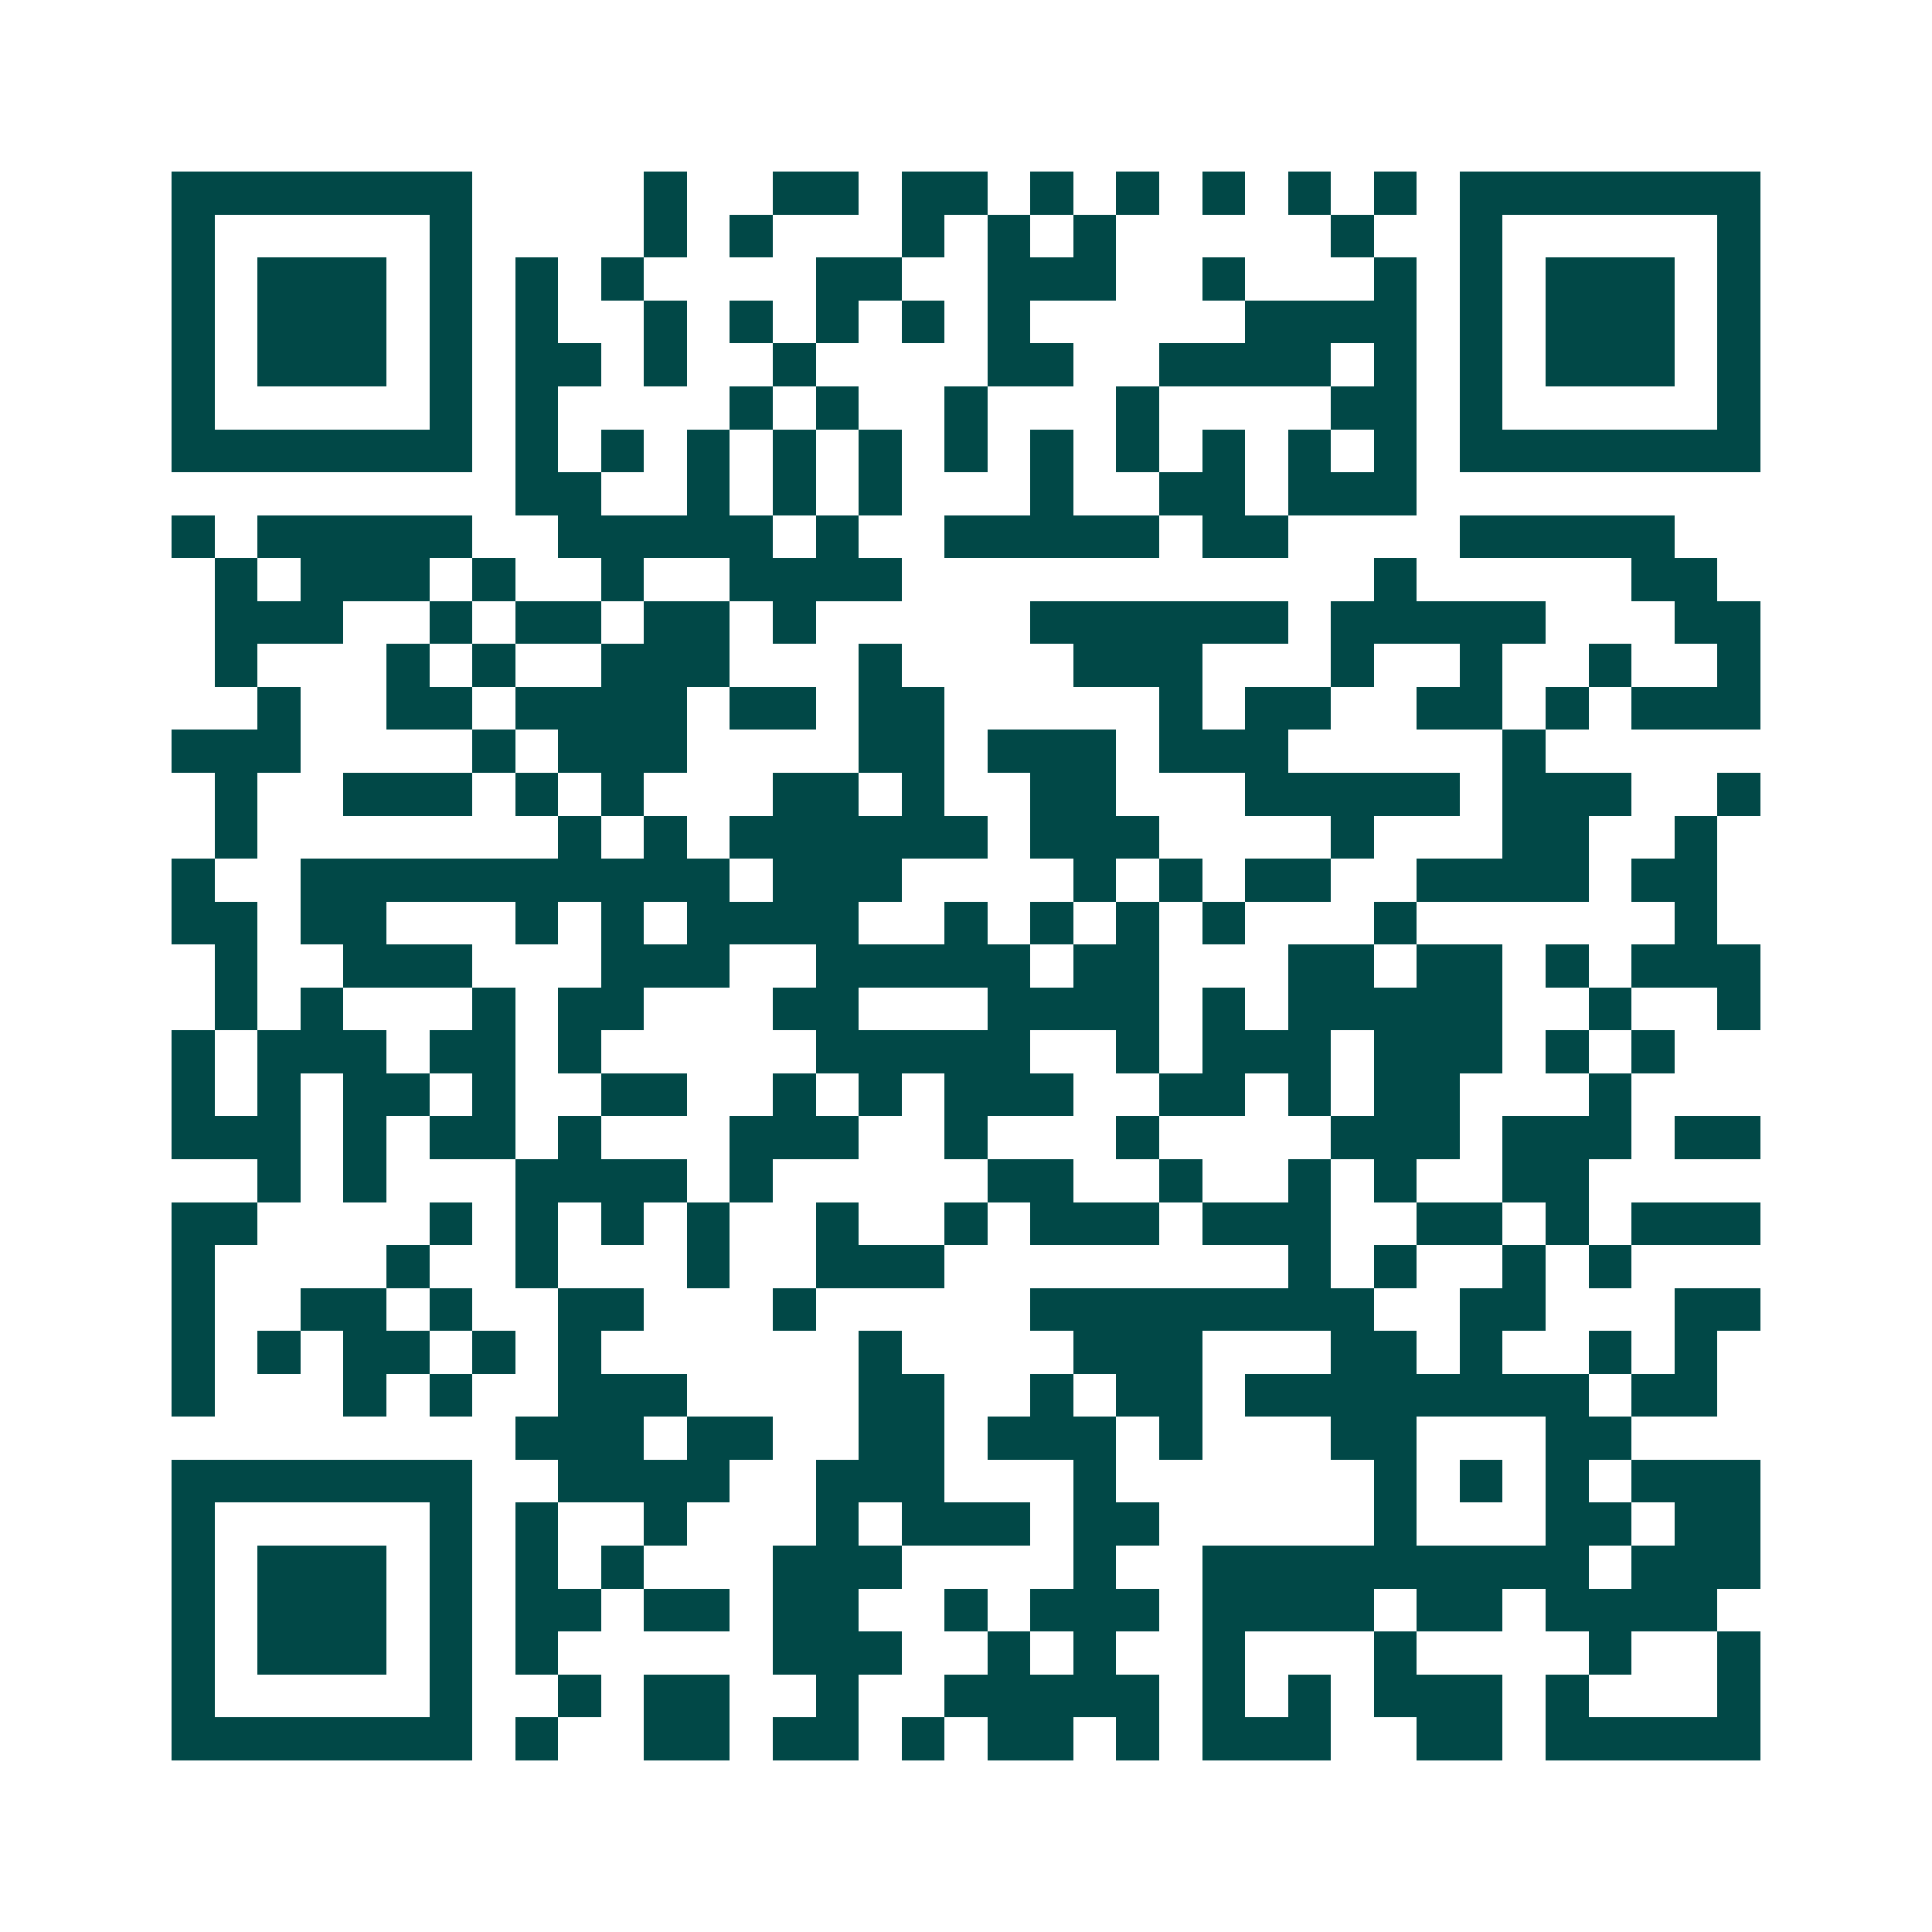 <svg xmlns="http://www.w3.org/2000/svg" width="200" height="200" viewBox="0 0 45 45" shape-rendering="crispEdges"><path fill="#ffffff" d="M0 0h45v45H0z"/><path stroke="#014847" d="M4 4.5h7m4 0h1m2 0h2m1 0h2m1 0h1m1 0h1m1 0h1m1 0h1m1 0h1m1 0h7M4 5.5h1m5 0h1m4 0h1m1 0h1m3 0h1m1 0h1m1 0h1m5 0h1m2 0h1m5 0h1M4 6.5h1m1 0h3m1 0h1m1 0h1m1 0h1m4 0h2m2 0h3m2 0h1m3 0h1m1 0h1m1 0h3m1 0h1M4 7.5h1m1 0h3m1 0h1m1 0h1m2 0h1m1 0h1m1 0h1m1 0h1m1 0h1m5 0h4m1 0h1m1 0h3m1 0h1M4 8.5h1m1 0h3m1 0h1m1 0h2m1 0h1m2 0h1m4 0h2m2 0h4m1 0h1m1 0h1m1 0h3m1 0h1M4 9.5h1m5 0h1m1 0h1m4 0h1m1 0h1m2 0h1m3 0h1m4 0h2m1 0h1m5 0h1M4 10.5h7m1 0h1m1 0h1m1 0h1m1 0h1m1 0h1m1 0h1m1 0h1m1 0h1m1 0h1m1 0h1m1 0h1m1 0h7M12 11.5h2m2 0h1m1 0h1m1 0h1m3 0h1m2 0h2m1 0h3M4 12.5h1m1 0h5m2 0h5m1 0h1m2 0h5m1 0h2m4 0h5M5 13.5h1m1 0h3m1 0h1m2 0h1m2 0h4m11 0h1m5 0h2M5 14.5h3m2 0h1m1 0h2m1 0h2m1 0h1m5 0h6m1 0h5m3 0h2M5 15.5h1m3 0h1m1 0h1m2 0h3m3 0h1m4 0h3m3 0h1m2 0h1m2 0h1m2 0h1M6 16.5h1m2 0h2m1 0h4m1 0h2m1 0h2m5 0h1m1 0h2m2 0h2m1 0h1m1 0h3M4 17.5h3m4 0h1m1 0h3m4 0h2m1 0h3m1 0h3m5 0h1M5 18.5h1m2 0h3m1 0h1m1 0h1m3 0h2m1 0h1m2 0h2m3 0h5m1 0h3m2 0h1M5 19.5h1m7 0h1m1 0h1m1 0h6m1 0h3m4 0h1m3 0h2m2 0h1M4 20.5h1m2 0h10m1 0h3m4 0h1m1 0h1m1 0h2m2 0h4m1 0h2M4 21.5h2m1 0h2m3 0h1m1 0h1m1 0h4m2 0h1m1 0h1m1 0h1m1 0h1m3 0h1m6 0h1M5 22.5h1m2 0h3m3 0h3m2 0h5m1 0h2m3 0h2m1 0h2m1 0h1m1 0h3M5 23.5h1m1 0h1m3 0h1m1 0h2m3 0h2m3 0h4m1 0h1m1 0h5m2 0h1m2 0h1M4 24.5h1m1 0h3m1 0h2m1 0h1m5 0h5m2 0h1m1 0h3m1 0h3m1 0h1m1 0h1M4 25.5h1m1 0h1m1 0h2m1 0h1m2 0h2m2 0h1m1 0h1m1 0h3m2 0h2m1 0h1m1 0h2m3 0h1M4 26.5h3m1 0h1m1 0h2m1 0h1m3 0h3m2 0h1m3 0h1m4 0h3m1 0h3m1 0h2M6 27.5h1m1 0h1m3 0h4m1 0h1m5 0h2m2 0h1m2 0h1m1 0h1m2 0h2M4 28.5h2m4 0h1m1 0h1m1 0h1m1 0h1m2 0h1m2 0h1m1 0h3m1 0h3m2 0h2m1 0h1m1 0h3M4 29.5h1m4 0h1m2 0h1m3 0h1m2 0h3m8 0h1m1 0h1m2 0h1m1 0h1M4 30.5h1m2 0h2m1 0h1m2 0h2m3 0h1m5 0h8m2 0h2m3 0h2M4 31.5h1m1 0h1m1 0h2m1 0h1m1 0h1m6 0h1m4 0h3m3 0h2m1 0h1m2 0h1m1 0h1M4 32.5h1m3 0h1m1 0h1m2 0h3m4 0h2m2 0h1m1 0h2m1 0h8m1 0h2M12 33.5h3m1 0h2m2 0h2m1 0h3m1 0h1m3 0h2m3 0h2M4 34.5h7m2 0h4m2 0h3m3 0h1m6 0h1m1 0h1m1 0h1m1 0h3M4 35.5h1m5 0h1m1 0h1m2 0h1m3 0h1m1 0h3m1 0h2m5 0h1m3 0h2m1 0h2M4 36.5h1m1 0h3m1 0h1m1 0h1m1 0h1m3 0h3m4 0h1m2 0h9m1 0h3M4 37.5h1m1 0h3m1 0h1m1 0h2m1 0h2m1 0h2m2 0h1m1 0h3m1 0h4m1 0h2m1 0h4M4 38.5h1m1 0h3m1 0h1m1 0h1m5 0h3m2 0h1m1 0h1m2 0h1m3 0h1m4 0h1m2 0h1M4 39.5h1m5 0h1m2 0h1m1 0h2m2 0h1m2 0h5m1 0h1m1 0h1m1 0h3m1 0h1m3 0h1M4 40.5h7m1 0h1m2 0h2m1 0h2m1 0h1m1 0h2m1 0h1m1 0h3m2 0h2m1 0h5"/></svg>
